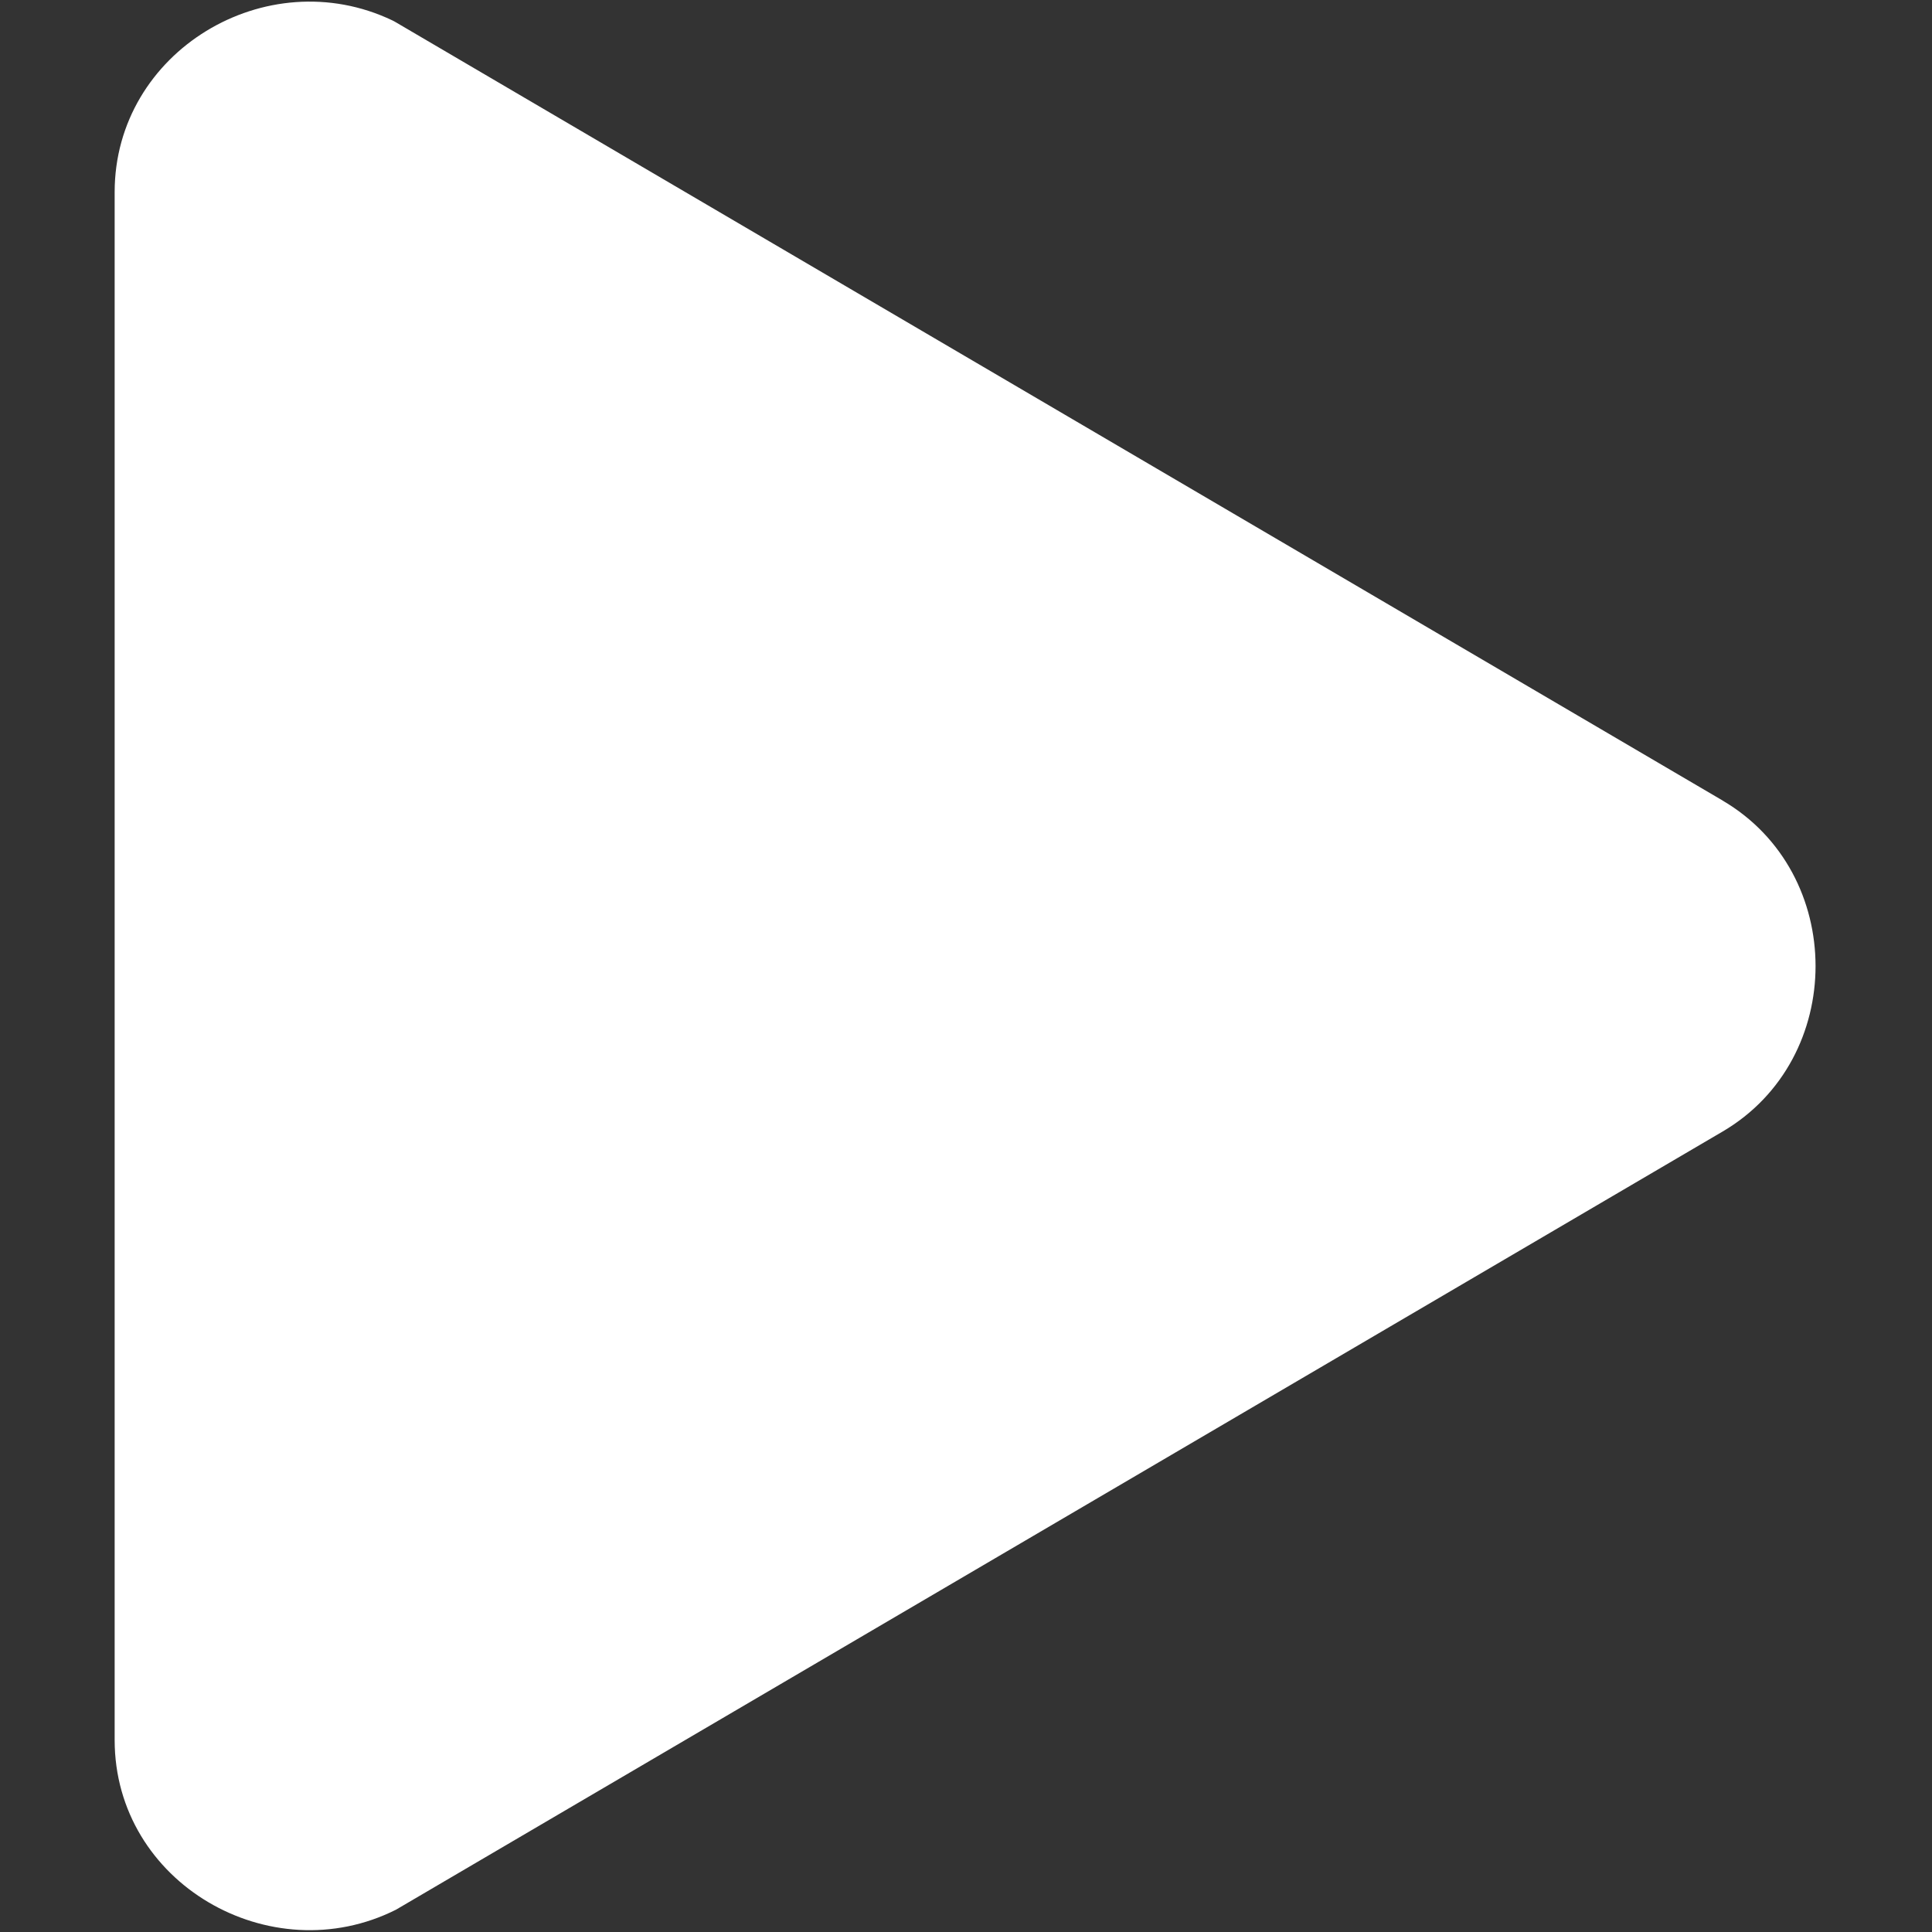<svg id="Glyph" height="300" viewBox="0 0 32 32" width="300" xmlns="http://www.w3.org/2000/svg" version="1.1" xmlns:xlink="http://www.w3.org/1999/xlink" xmlns:svgjs="http://svgjs.dev/svgjs"><rect x="0" y="0" width="32" height="32" fill="#333333" stroke="none"/><g width="100%" height="100%" transform="matrix(1,0,0,1,0,0)"><path d="m28.53 13.258-21.972-12.888c-.019-.012-.039-.022-.059-.032-2.087-.995-4.6.514-4.6 2.844v25.637c0 2.373 2.582 3.854 4.659 2.812 0 0 21.932-12.864 21.972-12.888 2.057-1.206 2.053-4.282 0-5.484z" fill="#ffffff" fill-opacity="1" data-original-color="#000000ff" stroke="none" stroke-opacity="1"/></g></svg>